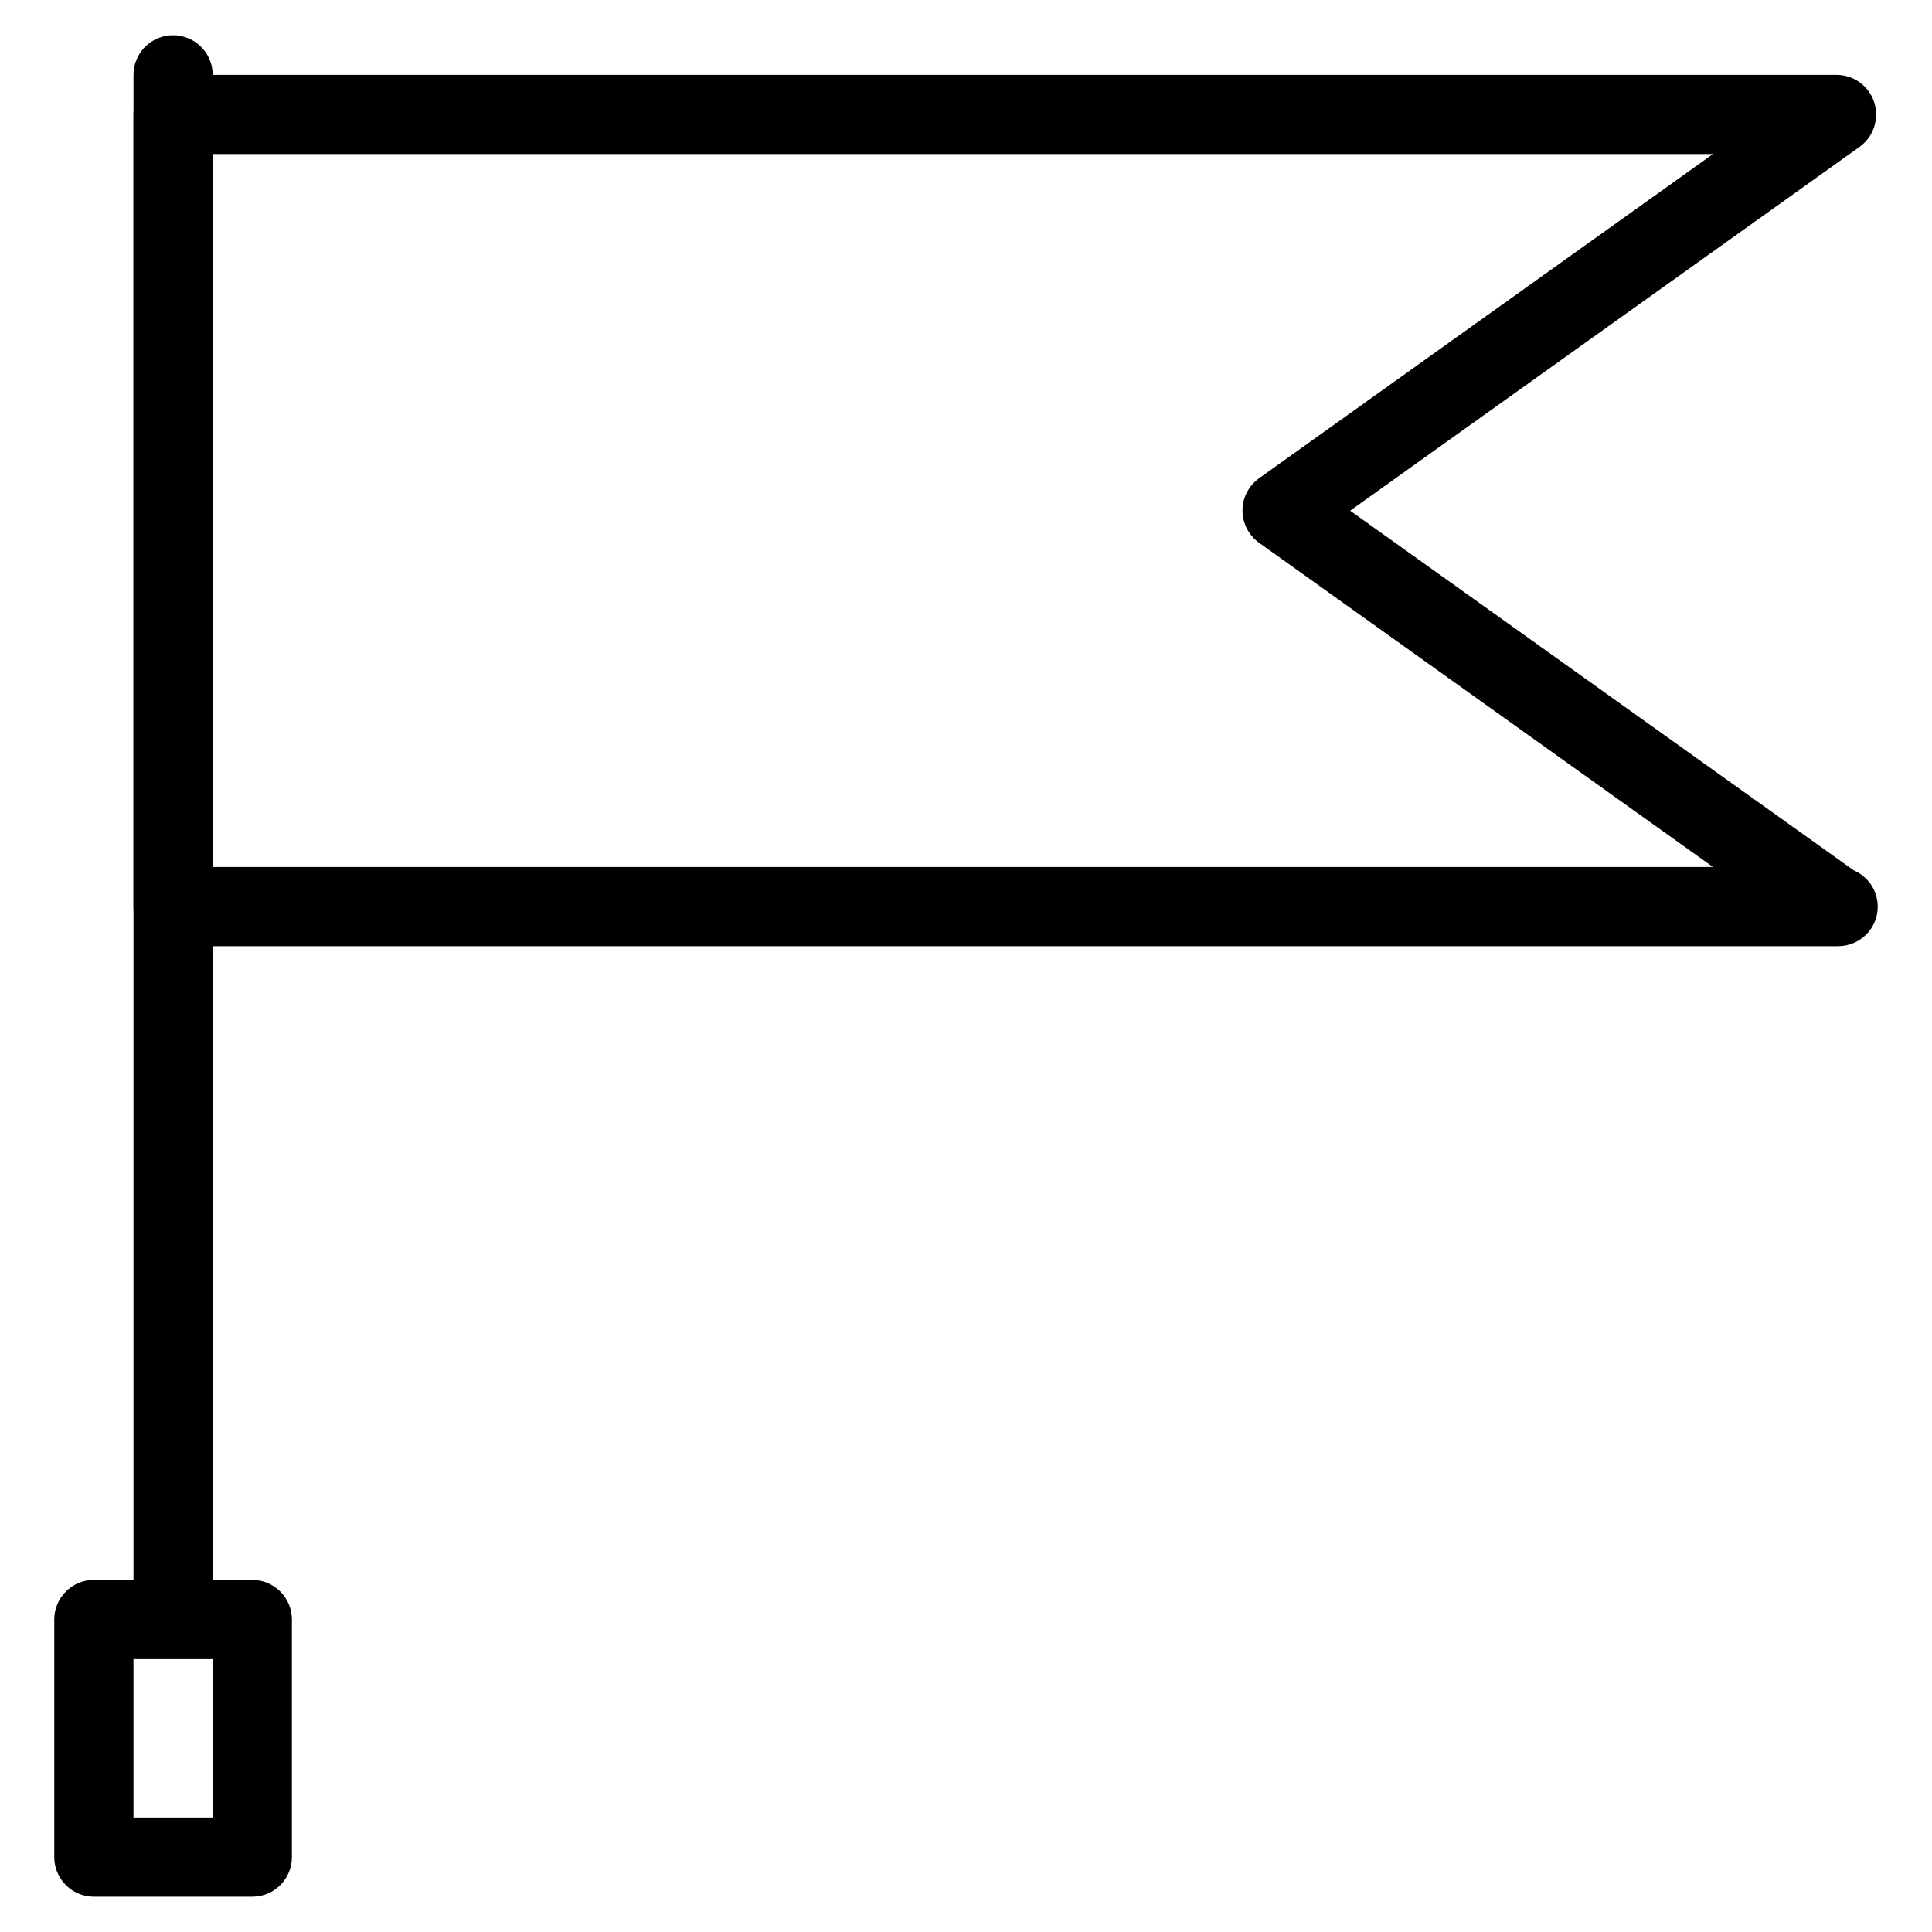 <?xml version="1.0" encoding="UTF-8"?>
<!-- Uploaded to: SVG Repo, www.svgrepo.com, Generator: SVG Repo Mixer Tools -->
<svg fill="#000000" width="800px" height="800px" version="1.1" viewBox="144 144 512 512" xmlns="http://www.w3.org/2000/svg">
 <g>
  <path d="m189.87 573.18c-5.793 0-10.496-4.703-10.496-10.496v-398.85c0-5.793 4.703-10.496 10.496-10.496 5.773 0 10.496 4.703 10.496 10.496v398.85c0 5.793-4.703 10.496-10.496 10.496z"/>
  <path d="m210.86 646.66h-41.984c-5.793 0-10.496-4.703-10.496-10.496v-62.977c0-5.793 4.703-10.496 10.496-10.496h41.984c5.773 0 10.496 4.703 10.496 10.496v62.977c0 5.793-4.703 10.496-10.496 10.496zm-31.488-20.992h20.992v-41.984h-20.992z"/>
  <path d="m631.12 394.75h-0.418-440.83c-5.793 0-10.496-4.703-10.496-10.496v-209.92c0-5.793 4.703-10.496 10.496-10.496h440.83c4.555 0 8.605 2.961 9.992 7.305 1.387 4.344-0.188 9.133-3.906 11.797l-134.98 96.395 133.43 95.305c3.758 1.594 6.383 5.332 6.383 9.656 0 5.75-4.703 10.453-10.496 10.453zm-430.76-20.992h397.59l-120.29-85.922c-2.75-1.996-4.387-5.164-4.387-8.543 0-3.379 1.637-6.57 4.387-8.543l120.29-85.922h-397.59z"/>
 </g>
</svg>